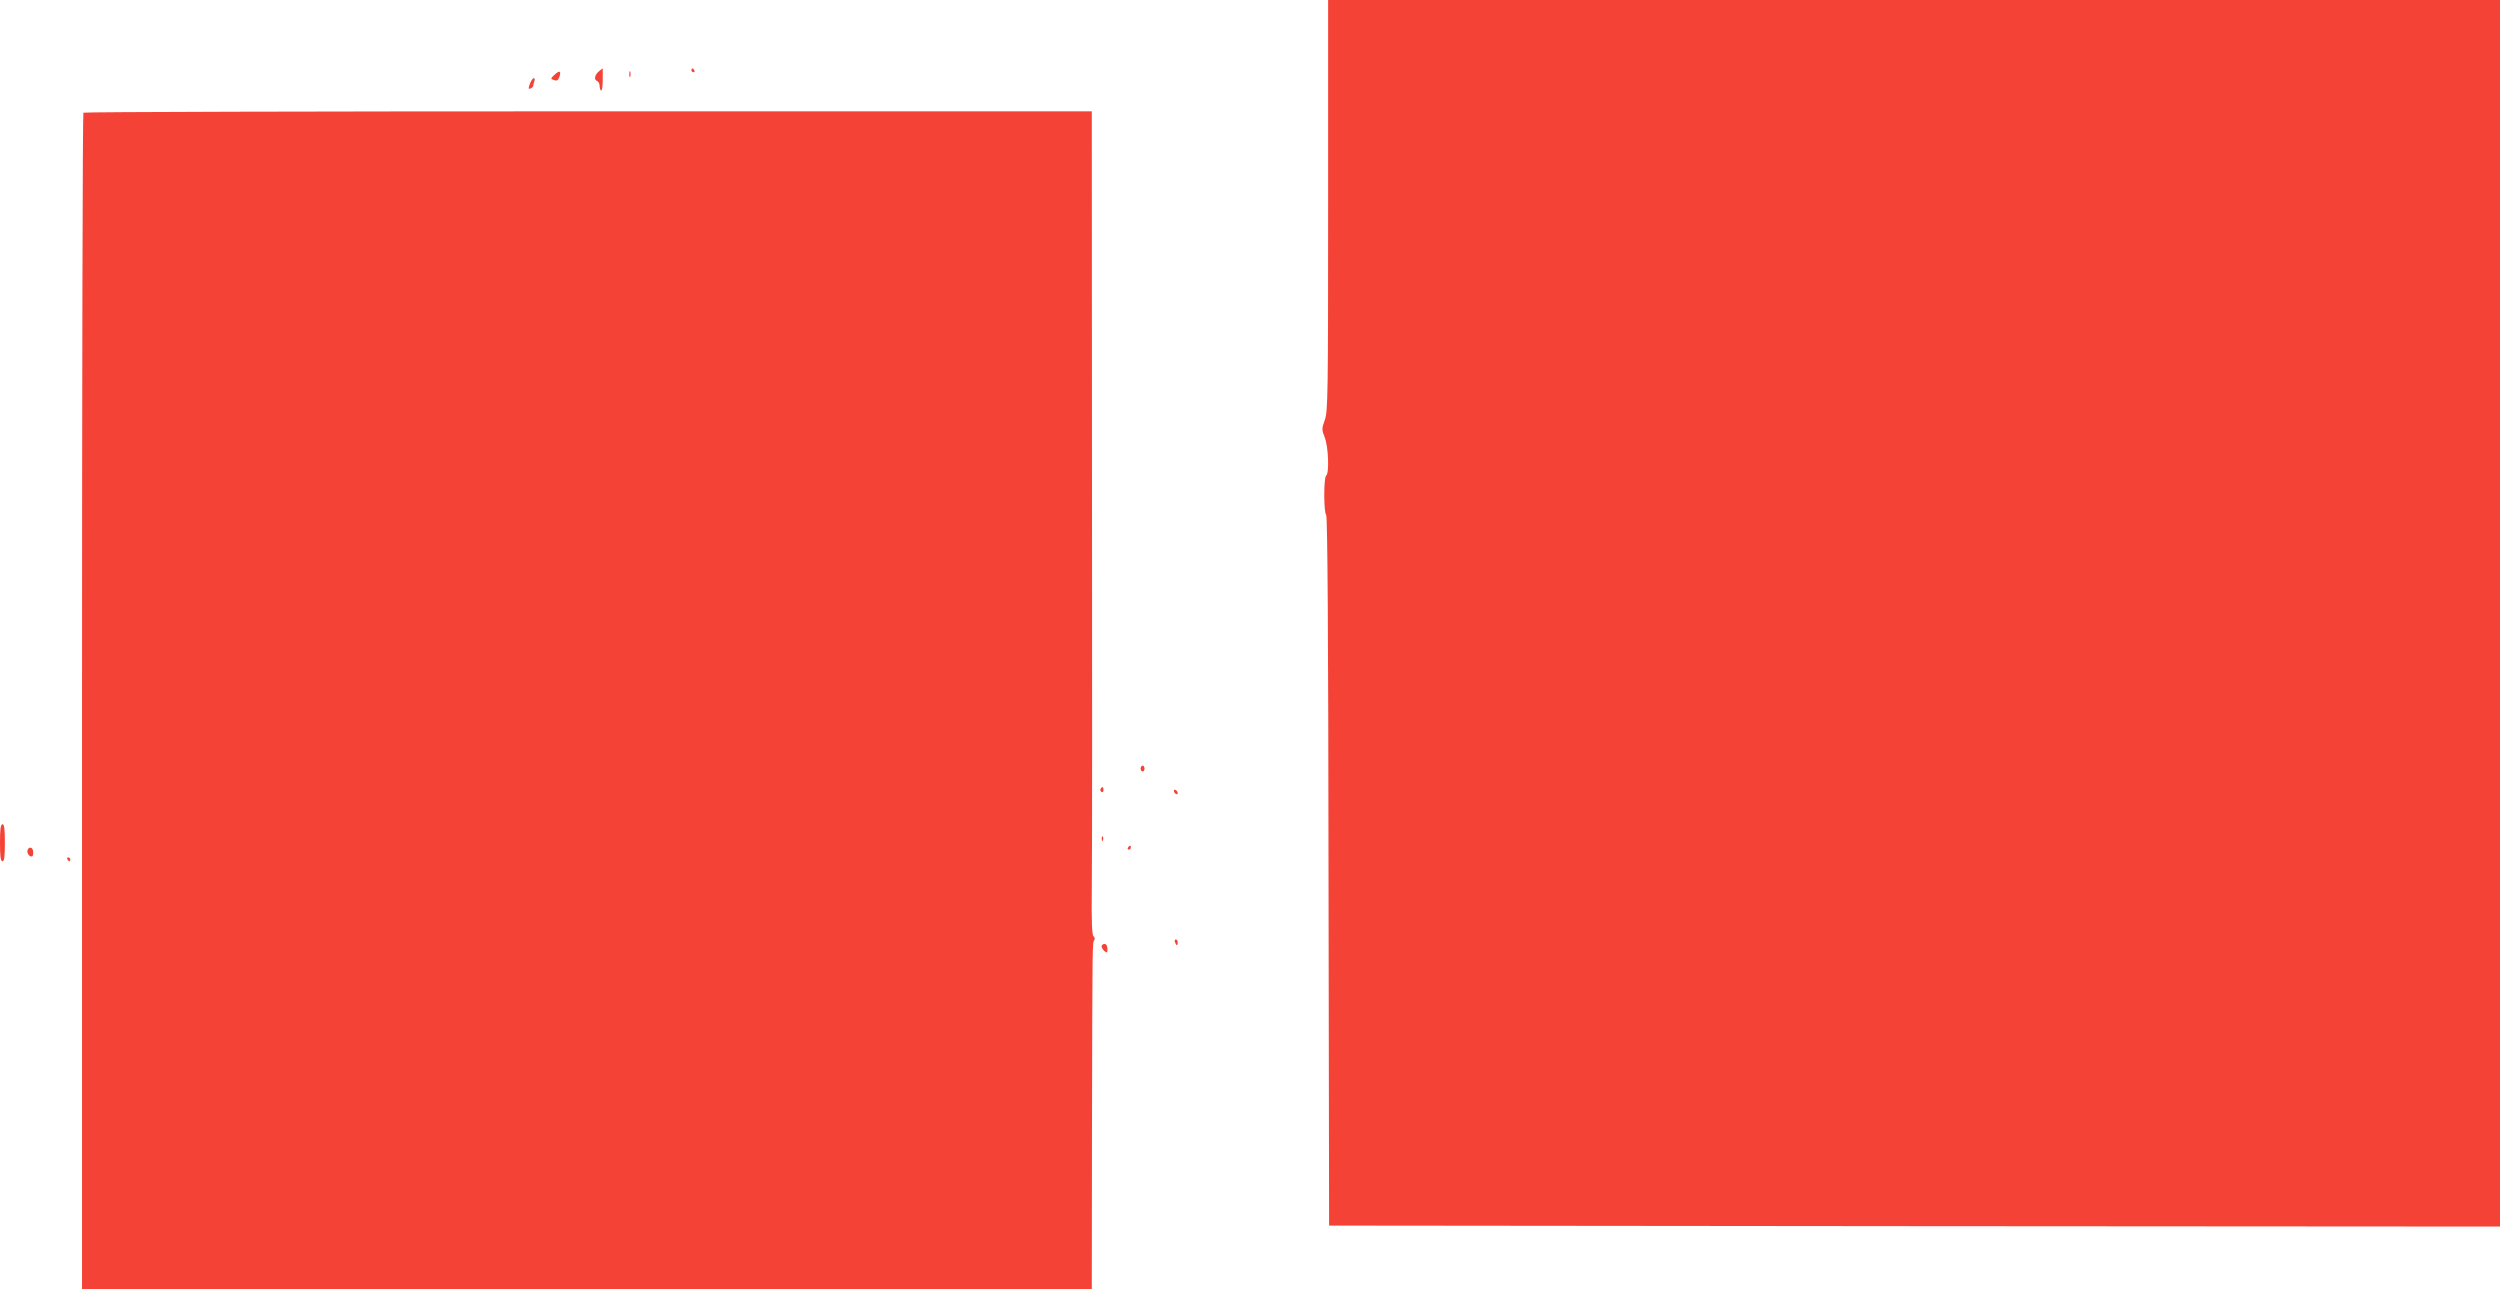 <?xml version="1.0" standalone="no"?>
<!DOCTYPE svg PUBLIC "-//W3C//DTD SVG 20010904//EN"
 "http://www.w3.org/TR/2001/REC-SVG-20010904/DTD/svg10.dtd">
<svg version="1.0" xmlns="http://www.w3.org/2000/svg"
 width="1280pt" height="660pt" viewBox="0 0 1280 660"
 preserveAspectRatio="xMidYMid meet">
<g transform="translate(0,660) scale(0.1,-0.1)"
fill="#f44336" stroke="none">
<path d="M6800 5549 c0 -961 -1 -1055 -17 -1099 -16 -44 -16 -50 0 -91 19 -49
23 -184 7 -194 -13 -8 -13 -188 0 -201 7 -7 11 -635 12 -1824 l3 -1815 2998
-3 2997 -2 0 3140 0 3140 -3000 0 -3000 0 0 -1051z"/>
<path d="M3069 6237 c-23 -18 -30 -44 -13 -51 8 -3 14 -14 14 -25 0 -11 3 -22
8 -25 4 -2 8 22 8 55 0 32 0 59 0 59 -1 0 -8 -6 -17 -13z"/>
<path d="M3540 6240 c0 -5 5 -10 11 -10 5 0 7 5 4 10 -3 6 -8 10 -11 10 -2 0
-4 -4 -4 -10z"/>
<path d="M2841 6219 c-23 -21 -23 -23 -5 -29 14 -5 21 -2 27 13 12 33 3 39
-22 16z"/>
<path d="M3222 6220 c0 -14 2 -19 5 -12 2 6 2 18 0 25 -3 6 -5 1 -5 -13z"/>
<path d="M2713 6171 c-9 -24 -8 -29 3 -24 8 3 14 9 14 13 0 5 3 15 6 24 3 9 2
16 -3 16 -5 0 -14 -13 -20 -29z"/>
<path d="M427 6023 c-4 -3 -7 -1360 -7 -3015 l0 -3008 2585 0 2585 0 1 828 c2
970 2 944 12 959 4 6 2 15 -4 19 -8 5 -11 76 -9 248 2 132 2 1081 1 2109 l-1
1867 -2578 0 c-1418 0 -2582 -3 -2585 -7z"/>
<path d="M5840 2665 c0 -8 5 -15 10 -15 6 0 10 7 10 15 0 8 -4 15 -10 15 -5 0
-10 -7 -10 -15z"/>
<path d="M5635 2561 c-3 -5 -1 -12 5 -16 5 -3 10 1 10 9 0 18 -6 21 -15 7z"/>
<path d="M6010 2551 c0 -5 5 -13 10 -16 6 -3 10 -2 10 4 0 5 -4 13 -10 16 -5
3 -10 2 -10 -4z"/>
<path d="M0 2285 c0 -69 3 -95 13 -95 9 0 12 26 12 95 0 69 -3 95 -12 95 -10
0 -13 -26 -13 -95z"/>
<path d="M5641 2304 c0 -11 3 -14 6 -6 3 7 2 16 -1 19 -3 4 -6 -2 -5 -13z"/>
<path d="M5775 2260 c-3 -5 -1 -10 4 -10 6 0 11 5 11 10 0 6 -2 10 -4 10 -3 0
-8 -4 -11 -10z"/>
<path d="M140 2241 c0 -10 7 -21 15 -25 11 -4 15 1 15 19 0 16 -6 25 -15 25
-8 0 -15 -9 -15 -19z"/>
<path d="M345 2200 c3 -5 8 -10 11 -10 2 0 4 5 4 10 0 6 -5 10 -11 10 -5 0 -7
-4 -4 -10z"/>
<path d="M6016 1775 c4 -8 8 -15 10 -15 2 0 4 7 4 15 0 8 -4 15 -10 15 -5 0
-7 -7 -4 -15z"/>
<path d="M5640 1755 c0 -7 7 -18 15 -25 13 -10 15 -9 15 12 0 15 -6 25 -15 25
-8 0 -15 -6 -15 -12z"/>
</g>
</svg>
